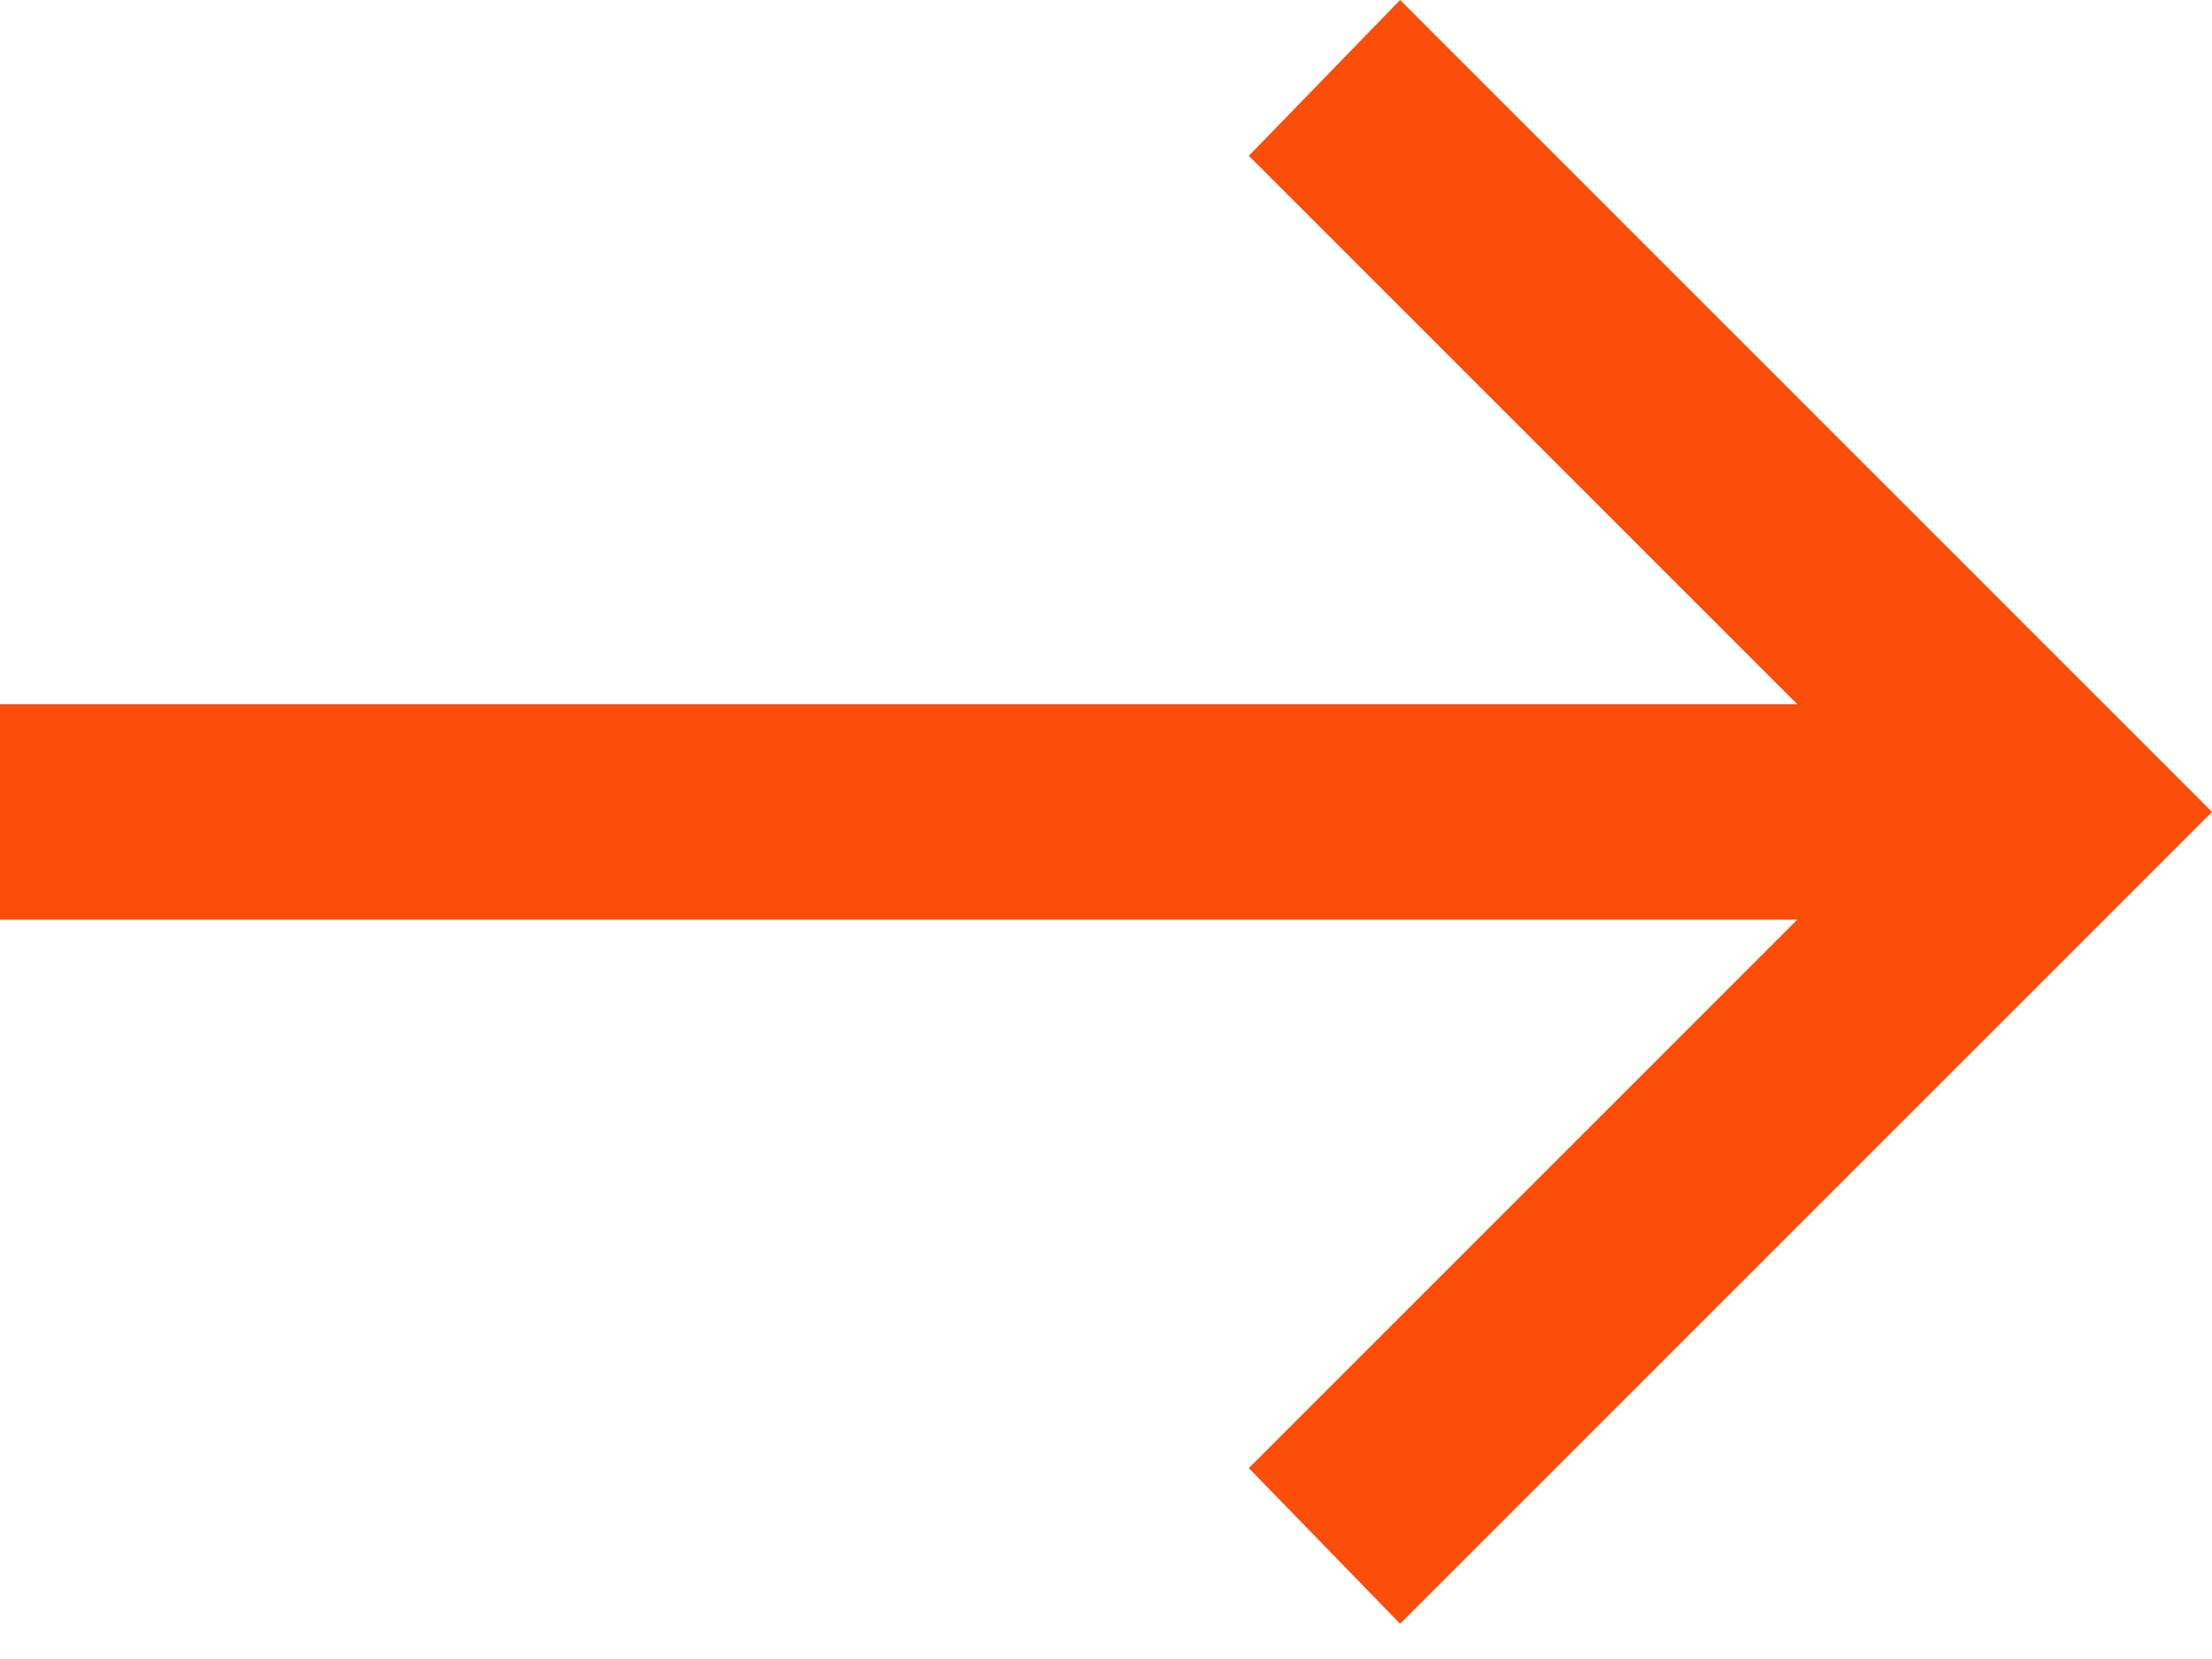 <svg width="16" height="12" viewBox="0 0 16 12" fill="none" xmlns="http://www.w3.org/2000/svg">
<path d="M10.127 11.745L9.033 10.619L13 6.652H0V5.094H13L9.033 1.127L10.127 0L16 5.873L10.127 11.745Z" fill="#FB4E0B"/>
</svg>
